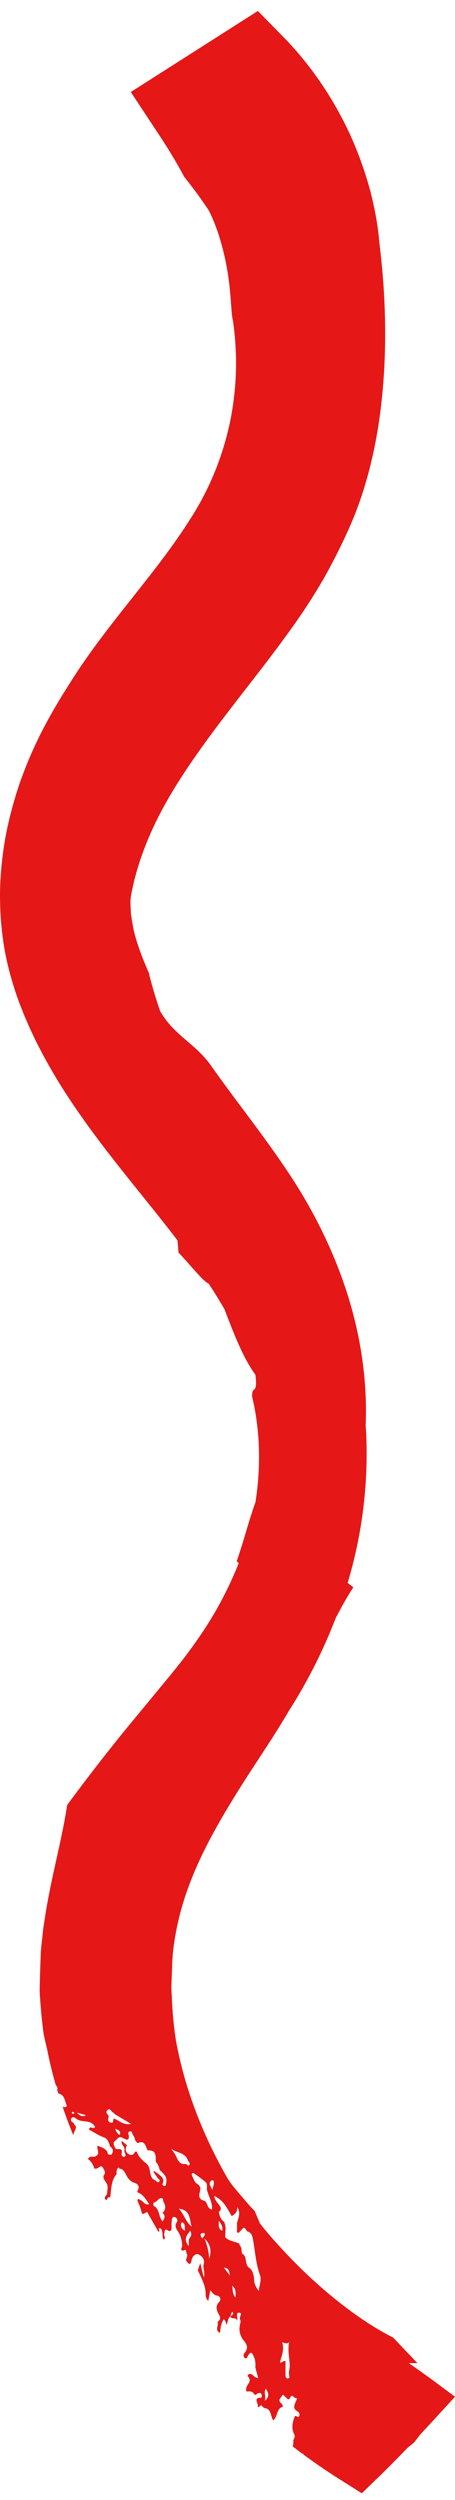 <svg xmlns="http://www.w3.org/2000/svg" width="29" height="159" fill="none"><path fill="#E51717" d="M23.999 157.671a80.981 80.981 0 0 0 1.947-1.961c.15-.121.3-.246.445-.367.15-.189.287-.368.433-.552.31-.33.618-.661.917-.987L29 152.433l-1.173-.869a68.548 68.548 0 0 0-1.77-1.267h.55c-.5-.523-1.023-1.07-1.558-1.635-2.164-1.065-4.899-3.223-7.213-5.772a23.07 23.07 0 0 1-1.263-1.468c-.118-.276-.232-.552-.354-.823-.299-.285-.618-.673-.98-1.096-.177-.213-.37-.434-.543-.668-.055-.076-.106-.155-.161-.234-1.574-2.73-2.759-5.715-3.325-8.838a24.389 24.389 0 0 1-.252-2.583c-.004-.326-.055-.652-.031-.978.011-.322.027-.644.039-.966.008-.664.067-1.233.157-1.818a17.57 17.57 0 0 1 .905-3.449c.842-2.303 2.24-4.69 3.892-7.236.433-.661.862-1.321 1.29-1.977a49.5 49.5 0 0 0 1.197-1.936 33.11 33.11 0 0 0 2.99-5.911c.35-.669.717-1.346 1.122-1.952-.118-.096-.24-.188-.362-.28a28.623 28.623 0 0 0 1.192-9.26c-.008-.25-.027-.5-.043-.752.09-2.136-.134-4.569-.787-7.052-.752-2.893-2.074-5.823-3.774-8.473-1.704-2.65-3.66-5.033-5.304-7.379-1.023-1.425-2.326-1.885-3.23-3.444a27.379 27.379 0 0 1-.733-2.462c-.346-.79-.755-1.798-.968-2.75-.086-.477-.177-.929-.18-1.318-.008-.192-.024-.367-.012-.518.011-.15.027-.28.047-.38.295-1.597.909-3.386 1.896-5.26.988-1.872 2.354-3.824 3.849-5.793 1.495-1.973 3.113-3.963 4.569-6.015a36.728 36.728 0 0 0 2.018-3.136 39.888 39.888 0 0 0 1.55-3.085c1.173-2.625 1.834-5.539 2.125-8.582.288-3.052.225-6.241-.2-9.635-.071-.945-.26-1.97-.524-3.056a23.57 23.57 0 0 0-1.157-3.365c-.999-2.295-2.494-4.64-4.446-6.626L16.435.697 14.59 1.872c-1.204.77-2.424 1.542-3.624 2.307L8.337 5.852 10.1 8.519a34.223 34.223 0 0 1 1.649 2.738 28.54 28.54 0 0 1 1.558 2.127c.575 1.12 1.011 2.68 1.216 4.034.213 1.355.205 2.517.319 2.948a18.433 18.433 0 0 1-.24 6.738 18.44 18.44 0 0 1-1.004 3.127c-.212.497-.44.982-.692 1.45-.118.239-.256.464-.39.694-.126.226-.275.46-.425.69-1.172 1.848-2.561 3.57-3.935 5.305-1.373 1.73-2.735 3.49-3.88 5.363A34.663 34.663 0 0 0 2.62 46.61a26.794 26.794 0 0 0-1.338 3.127 25.68 25.68 0 0 0-.897 3.307 22.757 22.757 0 0 0-.378 3.436 20.37 20.37 0 0 0 .212 3.461c.166 1.141.469 2.266.83 3.336.363 1.041.8 2.04 1.272 3.002.48.957 1 1.872 1.546 2.754 2.208 3.512 4.773 6.409 7.02 9.306.146.184.287.372.429.556l.06.769c.845.886 1.577 1.84 1.92 1.973.357.535.688 1.078 1.01 1.626.666 1.747 1.22 3.14 1.972 4.168.047.36.047.572.028.706-.016.134-.048.184-.083.218-.07.067-.153.058-.157.464.495 2.023.59 4.406.212 6.742a8.935 8.935 0 0 0-.232.682c-.232.652-.46 1.593-.96 3.06l.13.108a23.402 23.402 0 0 1-2.412 4.549 33.63 33.63 0 0 1-1.146 1.584c-.397.502-.79.991-1.212 1.496-.834 1.012-1.633 1.974-2.376 2.876a123.737 123.737 0 0 0-3.79 4.887c-.354 2.362-1.09 4.824-1.471 7.525-.06.334-.087.673-.126 1.011-.036.339-.083.686-.087 1.016a86.063 86.063 0 0 0-.063 2.023c-.02.339.024.673.043 1.008.028.334.055.669.09 1.003.036.33.068.665.119.991.067.322.142.644.22.961.146.753.33 1.505.547 2.258.024.037.047.075.075.108.04.055.063.134.016.188.023.084.05.168.078.251.422.092.39.473.52.723.035.072-.02.151-.102.147a.371.371 0 0 1-.15-.034c.209.615.437 1.225.685 1.827.02-.201.153-.343.173-.531a9.864 9.864 0 0 0-.17-.263c-.102-.063-.204-.142-.13-.276.072-.13.19-.084.284-.008.185.146.402.171.618.192.252.025.48.096.606.347-.07.213-.358-.138-.374.184.319.159.606.368.948.485.217.075.323.334.386.577.213.146.224.326.083.53-.122 0-.244 0-.252-.175-.138-.251-.386-.301-.634-.406-.059.23.201.519-.114.669-.126.088-.295-.033-.417.088l-.083.088c.22.146.339.368.418.619.066-.009.137 0 .2-.03.114-.046.225-.225.343-.029.09.15.216.318.039.502v.175c.055.088.11.176.165.268.154.209.079.451.063.677-.008.134-.224.234-.114.385.13.183.134-.289.3-.088.101-.514.038-1.079.416-1.505 0-.167-.031-.355.166-.439v.084c.29 0 .37.267.484.464.118.209.251.359.476.43.26.08.362.251.208.523v.087c.35.122.528.427.744.757-.295.079-.374-.209-.559-.267-.079-.026-.161-.168-.185.041.079.205.177.402.232.611.048.179.048.33.276.158.145-.108.173.08.228.168.2.342.398.689.594 1.036.17-.033-.059-.209.075-.221.083-.008.142.092.161.171.052.18-.008.385.107.556.169-.121-.024-.276.035-.397.043-.092-.012-.351.24-.184.157.105.224-.012.224-.175 0-.134-.007-.264.008-.398.012-.125.036-.321.173-.292.11.025.272.171.134.372-.106.155-.047.305.024.451.236.31.338.669.334 1.062-.043.113-.137.243.083.264.228-.164.15.1.2.171.11.15-.03.297-.035.451.142.18.284.406.362-.046.047-.255.291-.422.449-.338.165.092.409.276.319.61-.071.263.11.539 0 .853l-.22-.907c-.076.205-.115.326-.158.447.224.502.511.974.503 1.559 0 .155.048.289.166.389l.126-.673c.141.151.236.318.456.347.189.025.236.259.126.376-.3.314-.165.585 0 .878.094.171.04.309-.118.401.09.226-.209.556.165.707.012-.301.06-.59.22-.857.154.067.123.234.197.326.087-.176.06-.41.252-.531a.448.448 0 0 1 .114-.284c.107.163-.023.217-.114.284.008.263.445-.008.394.347.008-.033.011-.071.023-.104.051-.159-.118-.477.134-.464.248.012-.031.284.051.434a.298.298 0 0 1 .024.209c-.134.431-.047.824.224 1.146.232.271.268.505.028.781a.218.218 0 0 0 0 .285c.122.138.189-.042.216-.092.228-.414.307-.126.405.087.095.205.083.427.08.648.054.205.113.41.18.657-.212-.004-.291-.159-.41-.23-.16-.101-.306.063-.251.121.275.301-.016.472-.09.698-.028.08-.012.176-.016.263.173.013.366-.05.492.151.11.171.18-.025.275-.042.083-.012.173-.025.209.084.031.088.031.213-.067.213-.449-.008-.162.343-.17.472-.027.343.193-.138.272.055.024.058.106.088.157.129.445.034.366.51.555.778.3-.234.193-.761.614-.866 0-.133-.094-.196-.169-.284-.146-.175.063-.292.118-.414.067-.15.146.034.212.08.095.063.201.255.292.058.141-.296.224-.016.334 0 .099.013.126.034.083.13l-.071.159c-.095.217-.138.414.118.556.098.054.173.167.134.292-.063.201-.217-.083-.3.051-.137.376-.228.748-.023 1.132.067.126-.004.255-.063.372.016.134-.008.264-.031.398.197.15.393.301.59.447h.07c0 .017-.003.029-.007.046a37.77 37.77 0 0 0 2.282 1.559l1.464.924.94-.916-.003.013Zm-19.42-23.28c-.023-.063.024-.079.063-.075.032.004.063.037.118.079-.059.025-.09.046-.122.046-.02 0-.05-.029-.059-.05Zm.315-.025c.272.075.429.117.586.159-.196.117-.358.071-.586-.159Zm2.153.635c-.237-.079-.142-.267-.115-.43-.09-.105-.22-.222-.094-.36.15-.167.228.042.327.113.066.046.126.105.188.159l1 .598c-.508.104-.76-.234-1.086-.335-.106.055.012.331-.22.251v.004Zm6.544 3.671c.114.217-.04.413-.06.631-.039-.205-.283-.385-.086-.598.031-.033.138-.046.146-.033Zm-1.622-1.284c.036.101.185.18.099.301-.09.126-.162-.071-.24-.058-.355.05-.473-.197-.598-.477-.083-.18-.213-.33-.32-.493.351.272.882.226 1.063.731l-.004-.004Zm-4.635-1.998c.224.084.37.13.307.397-.162-.067-.213-.196-.307-.397Zm3.034 3.503c.153-.393-.158-.506-.35-.69l-.205-.125c-.016.013-.032.025-.043.038.094.133.177.276.279.405.059.075.189.13.09.238-.098.105-.16-.054-.243-.087-.355-.134-.3-.535-.39-.799-.075-.221-.185-.284-.323-.38-.157-.163-.326-.314-.417-.531-.043-.054-.047-.197-.17-.088-.093.197-.243.23-.408.121-.22-.142-.209-.347-.095-.564-.106-.084-.212-.167-.334-.268-.063.243.193.335.169.531 0 .03.008.059 0 .084-.031.134.161.251.024.385-.024.02-.087.02-.118 0-.154-.097-.04-.26-.075-.385-.09-.201-.33 0-.417-.167-.071-.134-.166-.347-.02-.439.142-.088.236-.351.496-.201.2.117.488.243.366-.251-.02-.071.012-.15.094-.167.083-.017.126.038.146.117.031.142.177.23.169.393.051.105.142.259.22.226.46-.188.453.263.61.481.52-.046.516.326.5.71.138.147.213.33.252.531.232.222.511.418.417.828-.02.083.004.196-.114.192-.07 0-.146-.092-.122-.15l.012.012Zm2.36.535c.068-.221.068-.393-.176-.543-.154-.092-.232-.343-.32-.535-.054-.121.064-.172.135-.122.248.168.492.352.724.544.15.125.086.326.098.493.095.418.362.79.323 1.254-.335-.025-.252-.443-.488-.547-.291-.067-.386-.243-.291-.544h-.004Zm-2.368 1.856c-.264-.292-.17-.773-.54-.974-.07-.037-.07-.213 0-.23.197-.037.272-.296.48-.276.135.013.08.159.115.222.161.272.165.497-.06.719.198.155.154.326.005.535v.004Zm1.043-.807c.77.084.66.699.814 1.129-.366-.267-.464-.736-.814-1.129Zm2.55.749c.137.23.267.389.212.652-.28-.134-.228-.364-.212-.652Zm-2.413.184c0-.025.071-.071.087-.063.216.109.122.339.17.527-.21-.084-.284-.247-.257-.464Zm.59.464c.083.167.08.313-.023.434-.118.143-.063.301-.075.544-.358-.422-.137-.686.099-.978Zm.803.146c.067 0 .154.008.118.113-.027.075-.09.138-.161.238-.055-.1-.098-.146-.102-.196-.016-.109.05-.159.145-.155Zm.09.339c.383.359.485.79.308 1.296a3.742 3.742 0 0 0-.307-1.296Zm1.248 1.864c.343.029.327.222.386.514a54.18 54.18 0 0 0-.386-.514Zm1.621.017c-.338-.23-.102-.723-.456-.903-.07-.172 0-.393-.165-.531v-.088c-.288-.188-.673-.146-.917-.443-.008-.33.09-.665-.083-.978-.212-.142-.275-.376-.33-.615.185-.133.15-.288.031-.439-.126-.163-.271-.313-.33-.581.602.251.838.795 1.129 1.288.161-.126.37-.201.346-.594.264.448.047.736-.012 1.037v.355c.008.084-.015.218.024.243.095.062.154-.067.213-.121.114-.101.2-.327.346-.038l.082.092c.24.071.3.226.35.493.146.761.182 1.547.45 2.283.117.326-.048.631-.076 1.007-.177-.226-.283-.447-.295-.677-.015-.314-.086-.64-.307-.79Zm-1.093 1.133c.251.188.232.447.204.752-.2-.242-.165-.51-.204-.752Zm3.4 5.714c-.009-.309 0-.614 0-.911-.154-.084-.193.138-.355.071.099-.406.3-.815.134-1.284.165.055.295.143.449-.004-.103.527.023 1.004.039 1.48.008.217-.09.414-.036.627.02.075.036.197-.086.205-.102.008-.142-.092-.146-.18v-.004Zm-1.327 1.609c.095-.301-.075-.501.063-.781.185.28.272.493-.063.781Z"/></svg>
